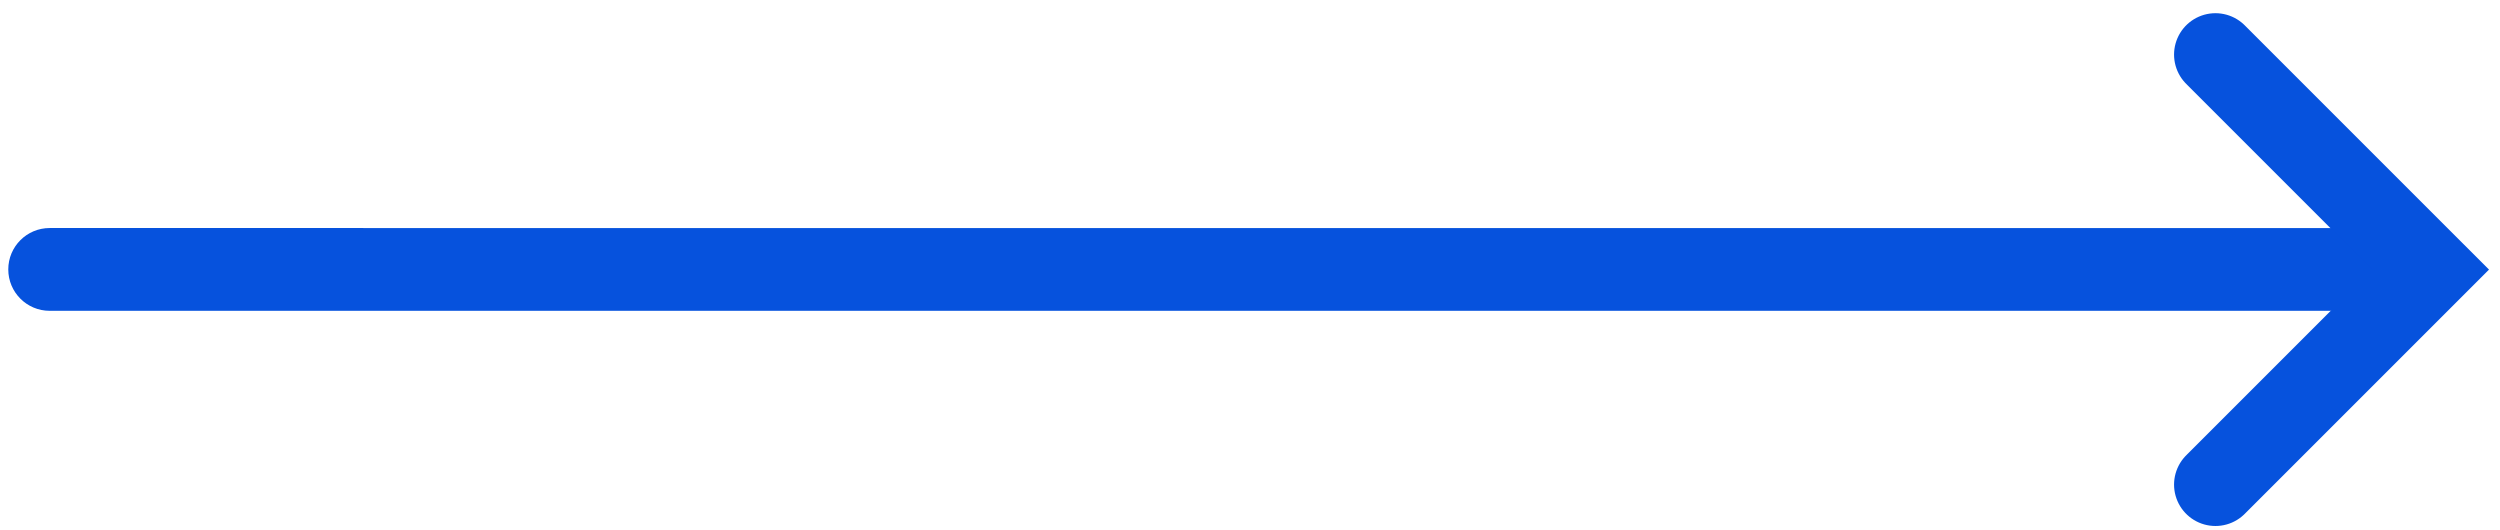 <?xml version="1.0" encoding="UTF-8"?>
<svg xmlns="http://www.w3.org/2000/svg" width="151" height="32" viewBox="0 0 151 32" fill="none">
  <path d="M3 13.773C1.619 13.773 0.5 14.893 0.5 16.273C0.5 17.654 1.619 18.773 3 18.773L3 13.773ZM3 18.773L145.069 18.773L145.069 13.774L3 13.773L3 18.773Z" fill="#0652DD"></path>
  <path d="M133.813 3.297L146.8 16.284L133.813 29.27" stroke="#0652DD" stroke-width="5" stroke-linecap="round"></path>
</svg>
